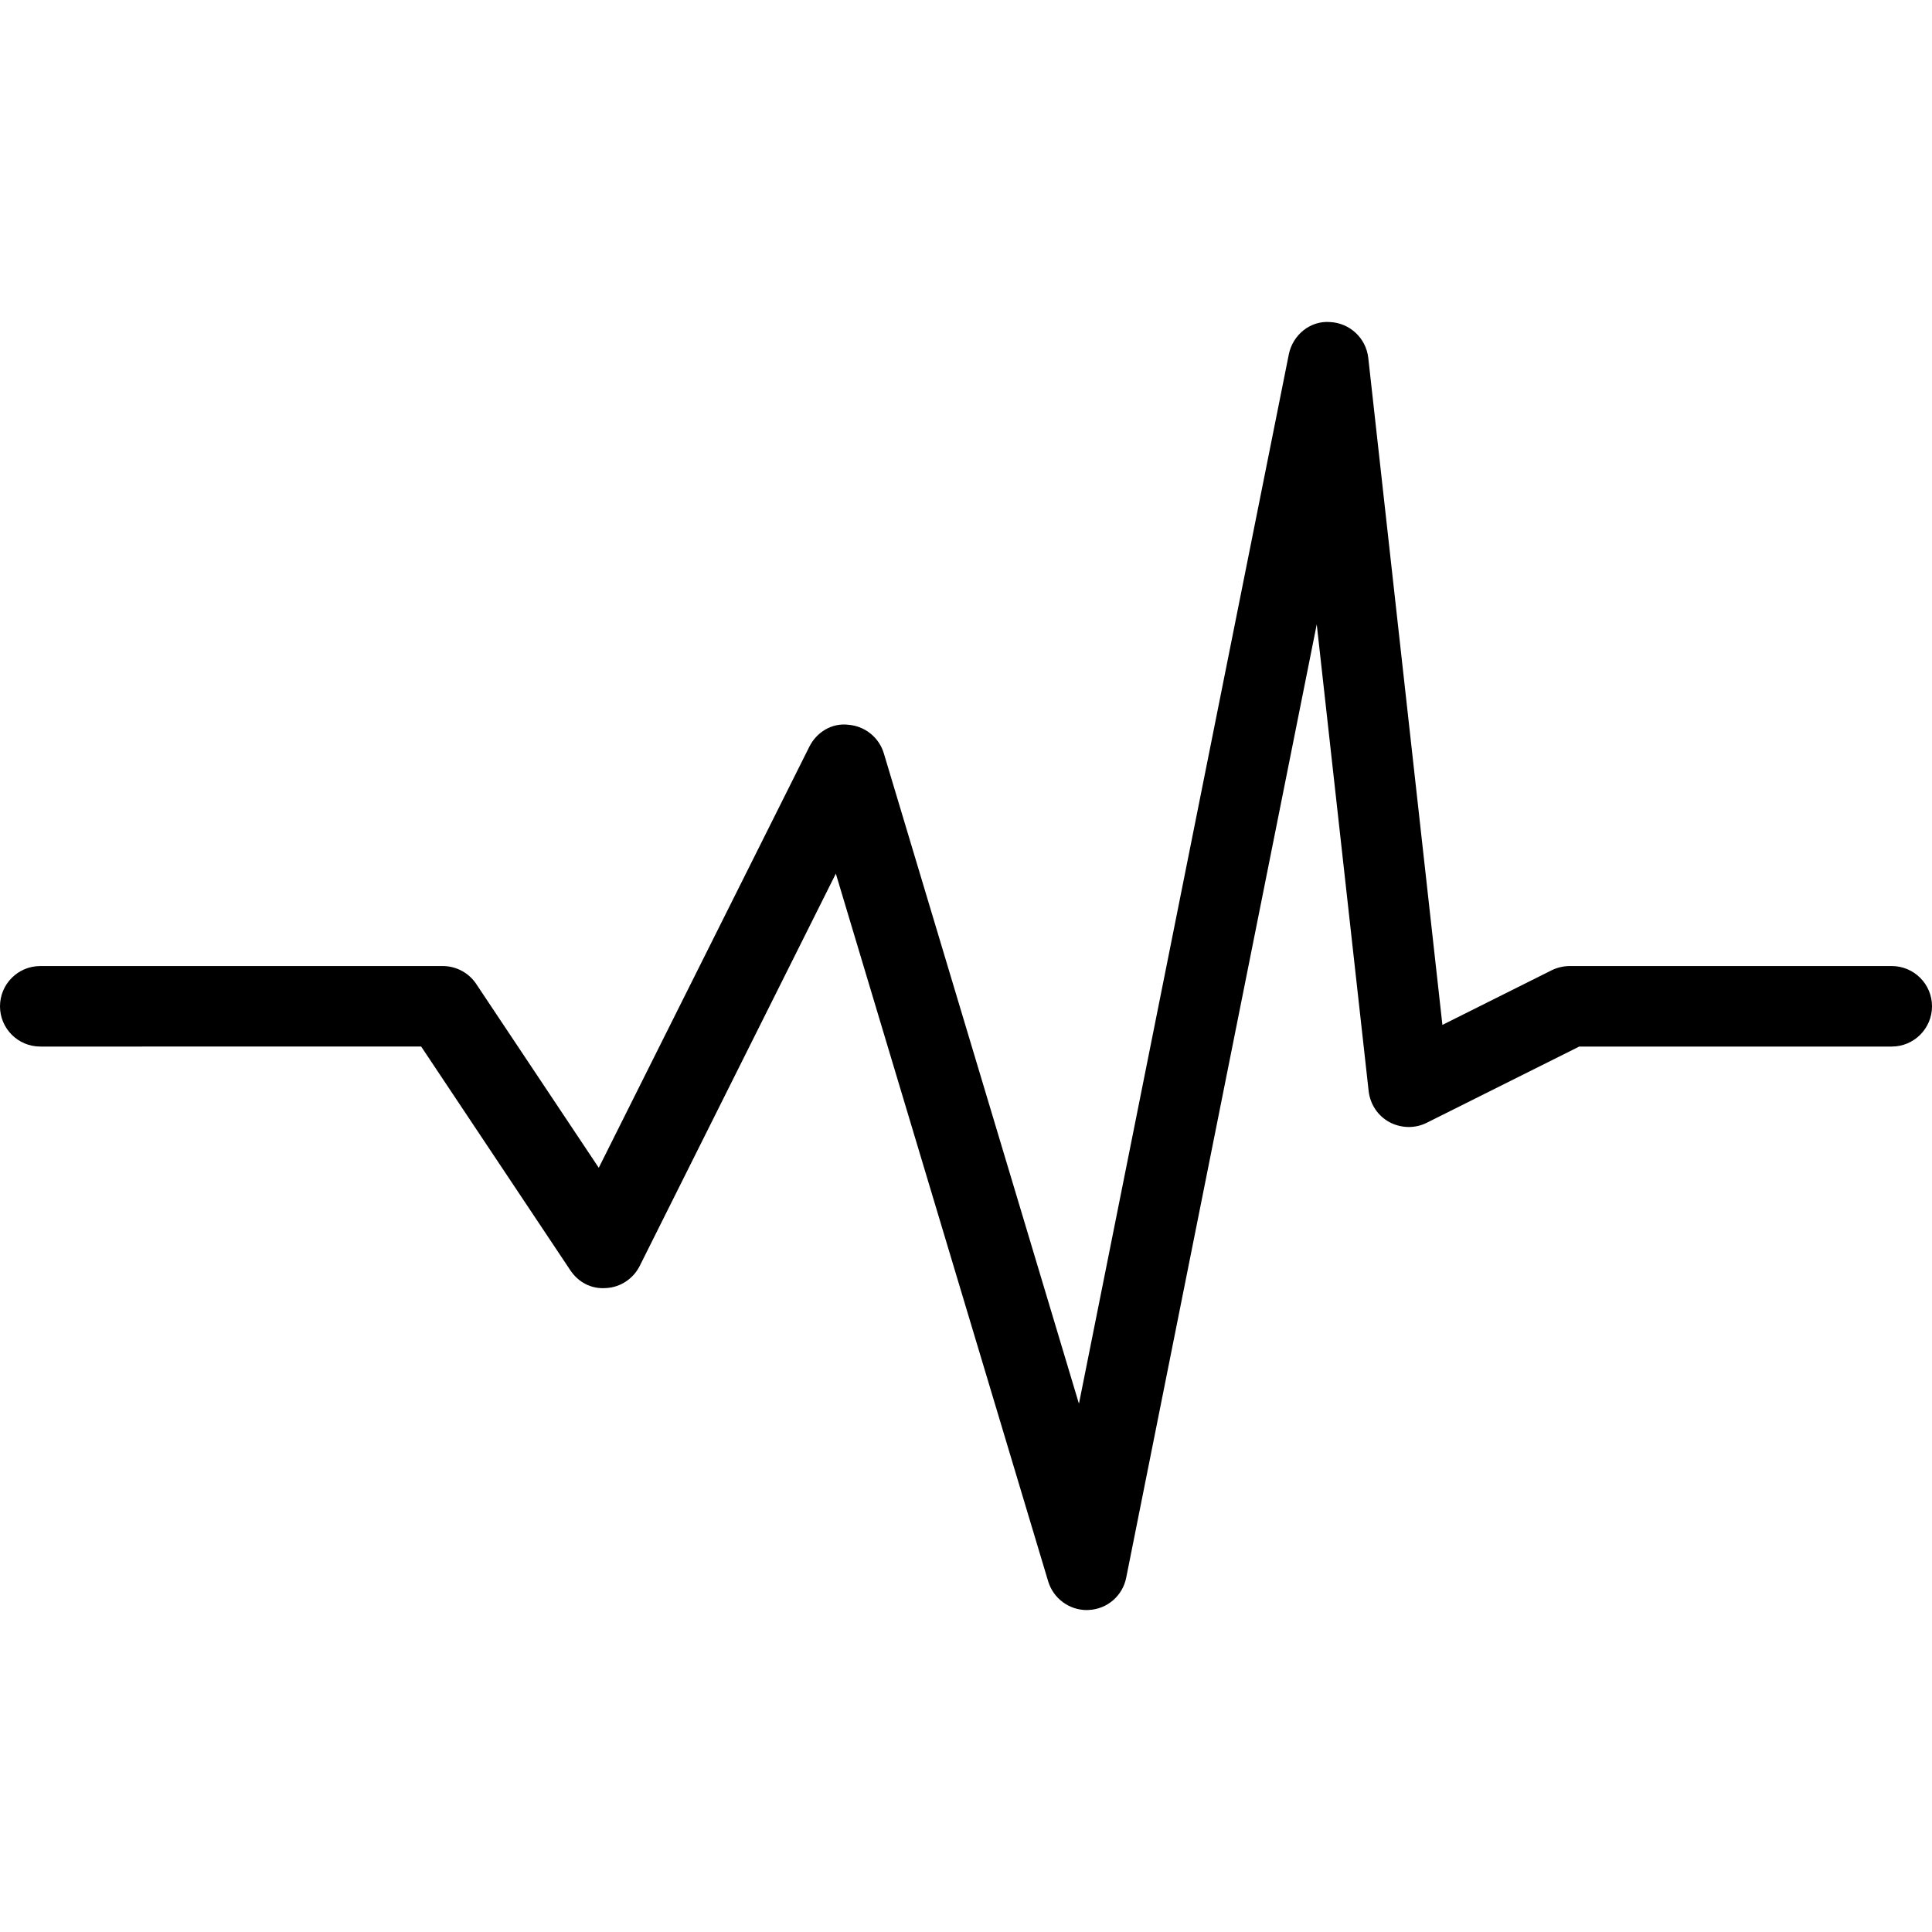 <?xml version="1.0" encoding="iso-8859-1"?>
<!-- Generator: Adobe Illustrator 19.0.0, SVG Export Plug-In . SVG Version: 6.00 Build 0)  -->
<svg version="1.1" id="Capa_1" xmlns="http://www.w3.org/2000/svg" xmlns:xlink="http://www.w3.org/1999/xlink" x="0px" y="0px"
	 viewBox="0 0 512 512" style="enable-background:new 0 0 512 512;" xml:space="preserve">
<path d="M288,426.681c-4.693,0-8.853-3.093-10.219-7.595l-56.277-187.563l-51.968,103.957c-1.707,3.392-5.077,5.653-8.875,5.867
	c-3.989,0.32-7.424-1.557-9.536-4.736l-39.509-59.264H10.667C4.779,277.348,0,272.569,0,266.681s4.779-10.667,10.667-10.667h106.667
	c3.563,0,6.891,1.771,8.875,4.757l32.469,48.704l55.787-111.552c1.941-3.904,6.016-6.421,10.453-5.845
	c4.352,0.384,8.043,3.371,9.301,7.552l51.712,172.373l55.616-278.08c1.024-5.141,5.653-8.981,10.901-8.576
	c5.248,0.235,9.557,4.245,10.155,9.472l19.648,176.789l28.971-14.485c1.493-0.725,3.136-1.109,4.779-1.109h85.333
	c5.888,0,10.667,4.779,10.667,10.667s-4.779,10.667-10.667,10.667h-82.816l-40.427,20.203c-3.115,1.557-6.763,1.472-9.877-0.171
	c-3.072-1.664-5.099-4.736-5.504-8.192l-13.76-123.733l-50.496,252.651c-0.96,4.821-5.056,8.341-9.963,8.555
	C288.341,426.681,288.171,426.681,288,426.681z"/>
<g>
</g>
<g>
</g>
<g>
</g>
<g>
</g>
<g>
</g>
<g>
</g>
<g>
</g>
<g>
</g>
<g>
</g>
<g>
</g>
<g>
</g>
<g>
</g>
<g>
</g>
<g>
</g>
<g>
</g>
</svg>
